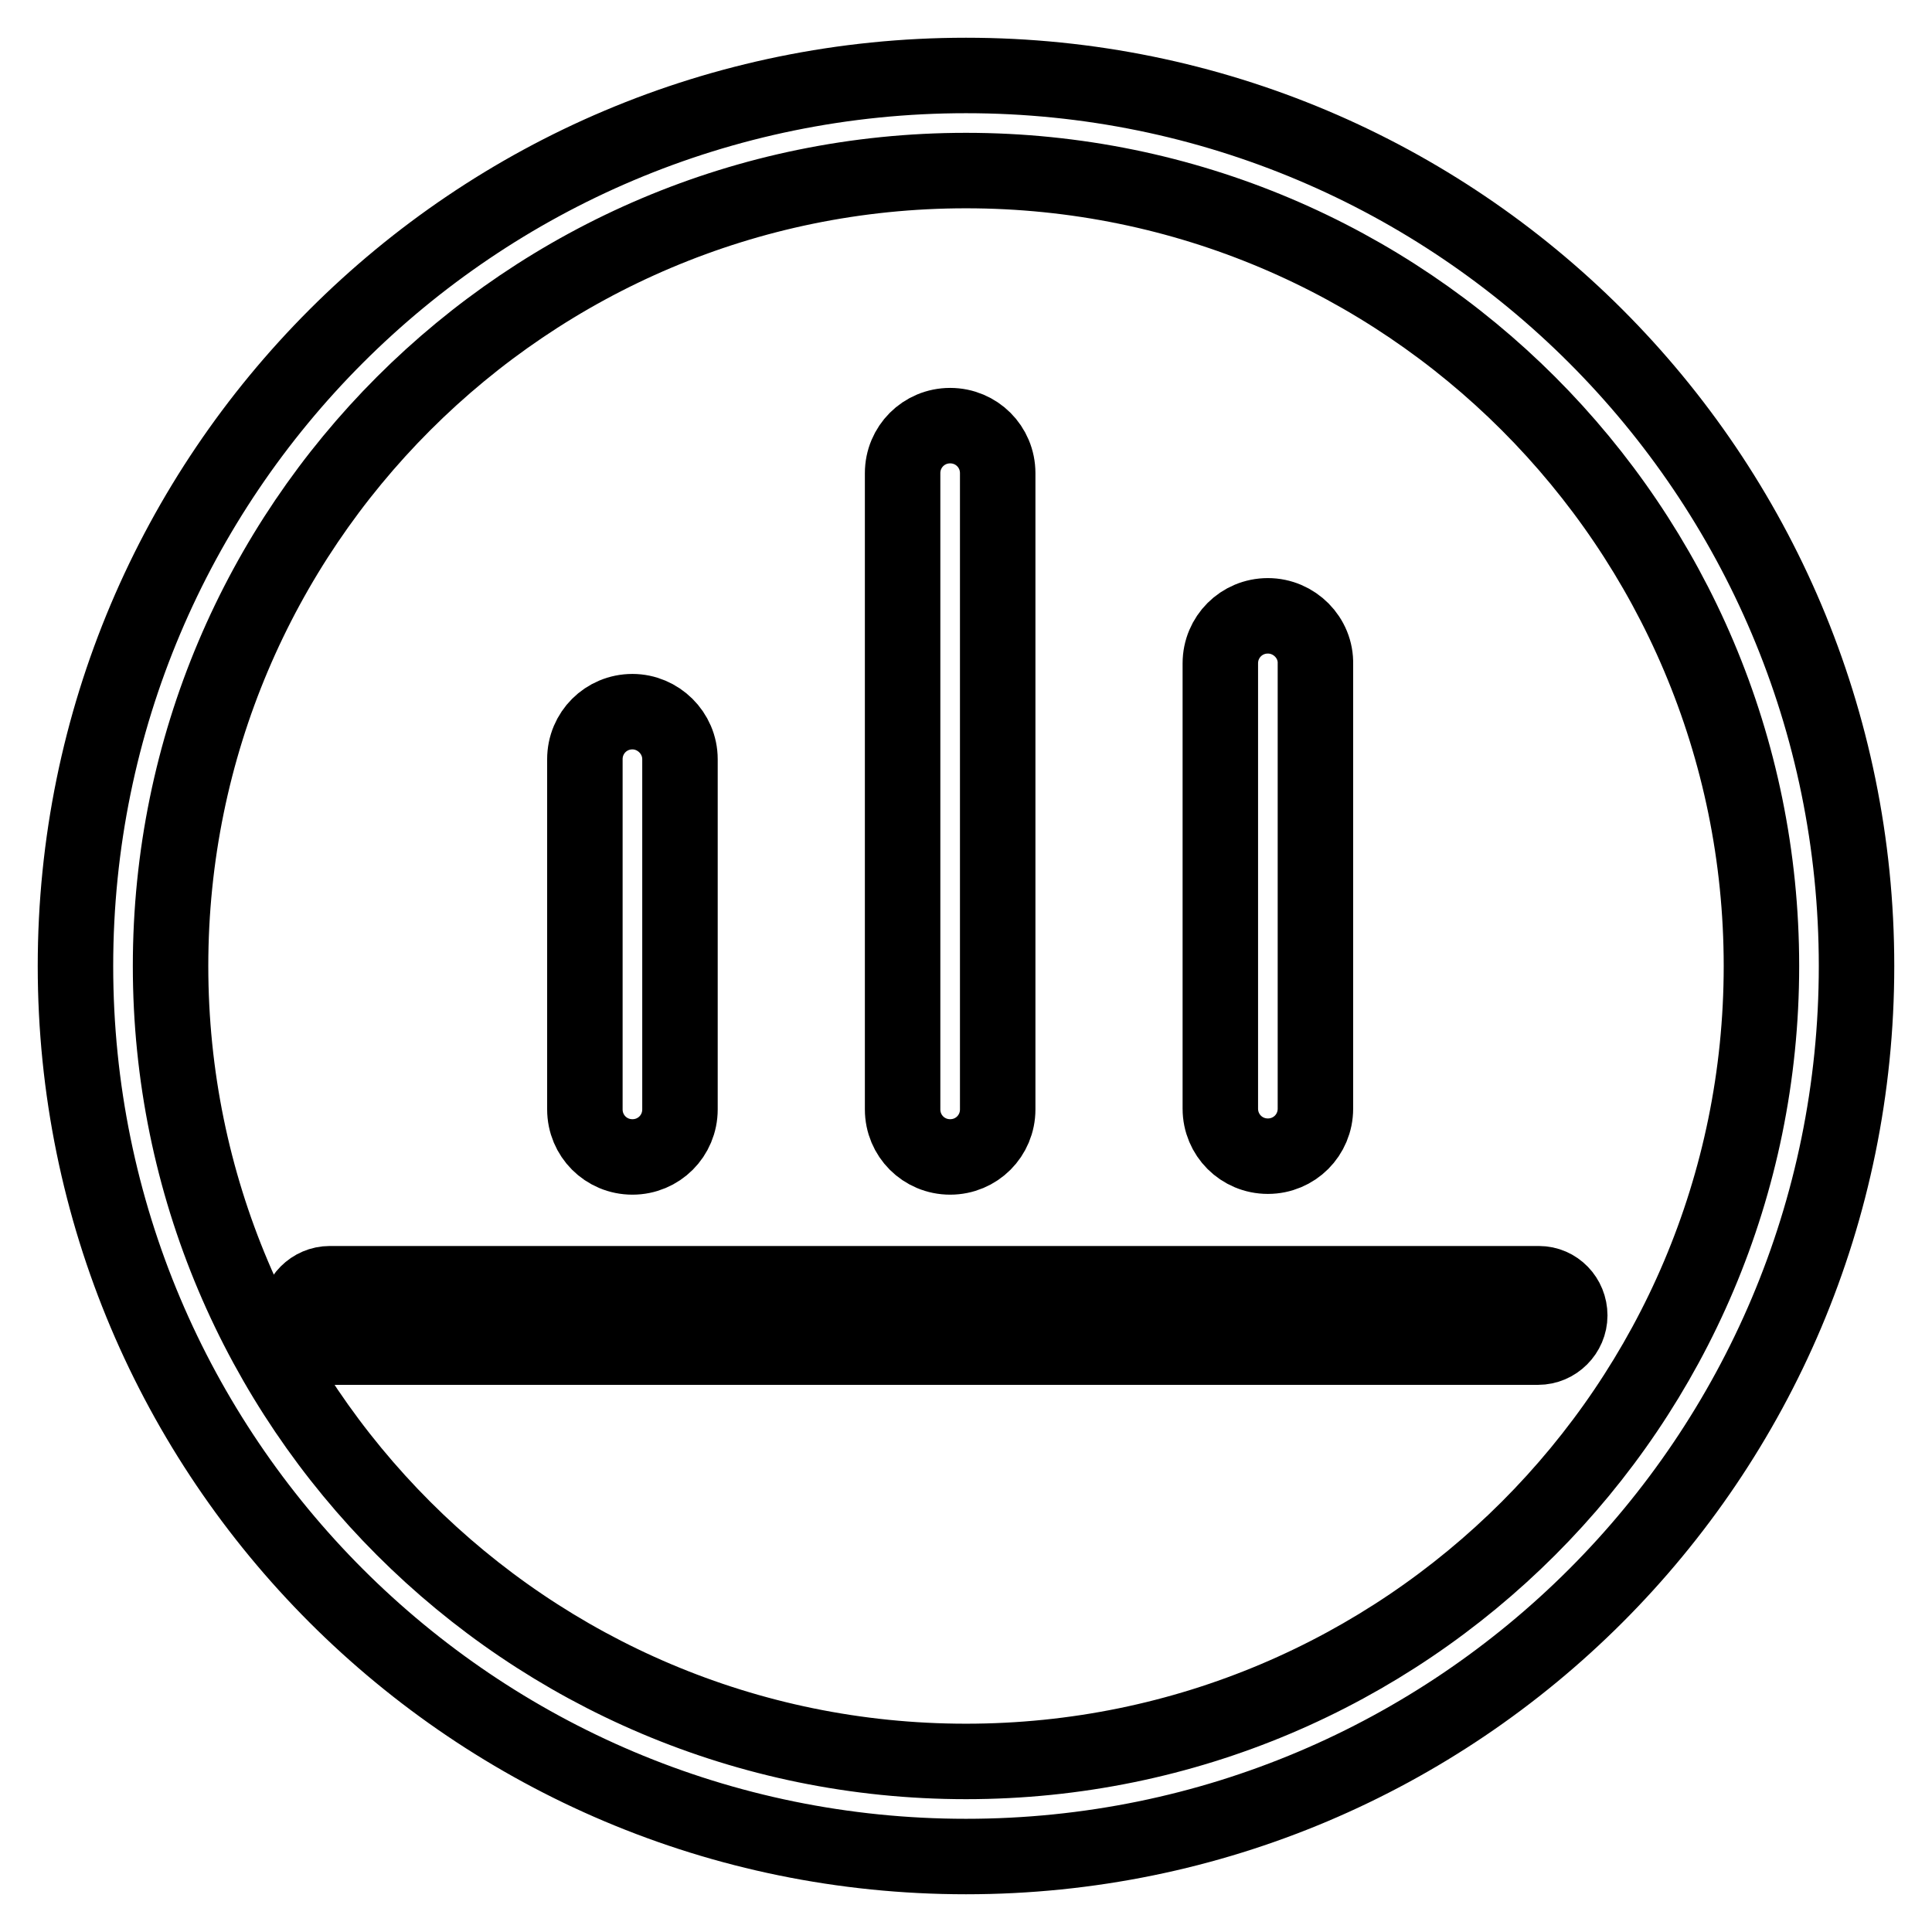 <?xml version="1.0" encoding="utf-8"?>
<!-- Svg Vector Icons : http://www.onlinewebfonts.com/icon -->
<!DOCTYPE svg PUBLIC "-//W3C//DTD SVG 1.1//EN" "http://www.w3.org/Graphics/SVG/1.1/DTD/svg11.dtd">
<svg version="1.1" xmlns="http://www.w3.org/2000/svg" xmlns:xlink="http://www.w3.org/1999/xlink" x="0px" y="0px" viewBox="0 0 256 256" enable-background="new 0 0 256 256" xml:space="preserve">
<g> <path stroke-width="10" fill-opacity="0" stroke="#000000"  d="M128,22.6c58.2,0,105.4,47.2,105.4,105.4c0,58.2-47.2,105.4-105.4,105.4c-58.2,0-105.4-47.2-105.4-105.4 C22.6,69.8,69.8,22.6,128,22.6 M128,10C62.8,10,10,62.8,10,128c0,65.2,52.8,118,118,118c65.2,0,118-52.8,118-118 C246,62.8,193.2,10,128,10z"/> <path stroke-width="10" fill-opacity="0" stroke="#000000"  d="M83.8,94.3c-3.5,0-6.3,2.8-6.3,6.3V147c0,3.5,2.8,6.3,6.3,6.3s6.3-2.8,6.3-6.3v-46.4 C90.1,97.1,87.2,94.3,83.8,94.3z M203.9,170.1H43.7c-2.3,0-4.2,1.9-4.2,4.2s1.9,4.2,4.2,4.2h160.1c2.3,0,4.2-1.9,4.2-4.2 S206.2,170.1,203.9,170.1z M125.9,56.4c-3.5,0-6.3,2.8-6.3,6.3V147c0,3.5,2.8,6.3,6.3,6.3c3.5,0,6.3-2.8,6.3-6.3V62.7 C132.2,59.2,129.4,56.4,125.9,56.4z M168,81.6c-3.5,0-6.3,2.8-6.3,6.3v59c0,3.5,2.8,6.3,6.3,6.3c3.5,0,6.3-2.8,6.3-6.3V88 C174.4,84.5,171.5,81.6,168,81.6z"/></g>
</svg>